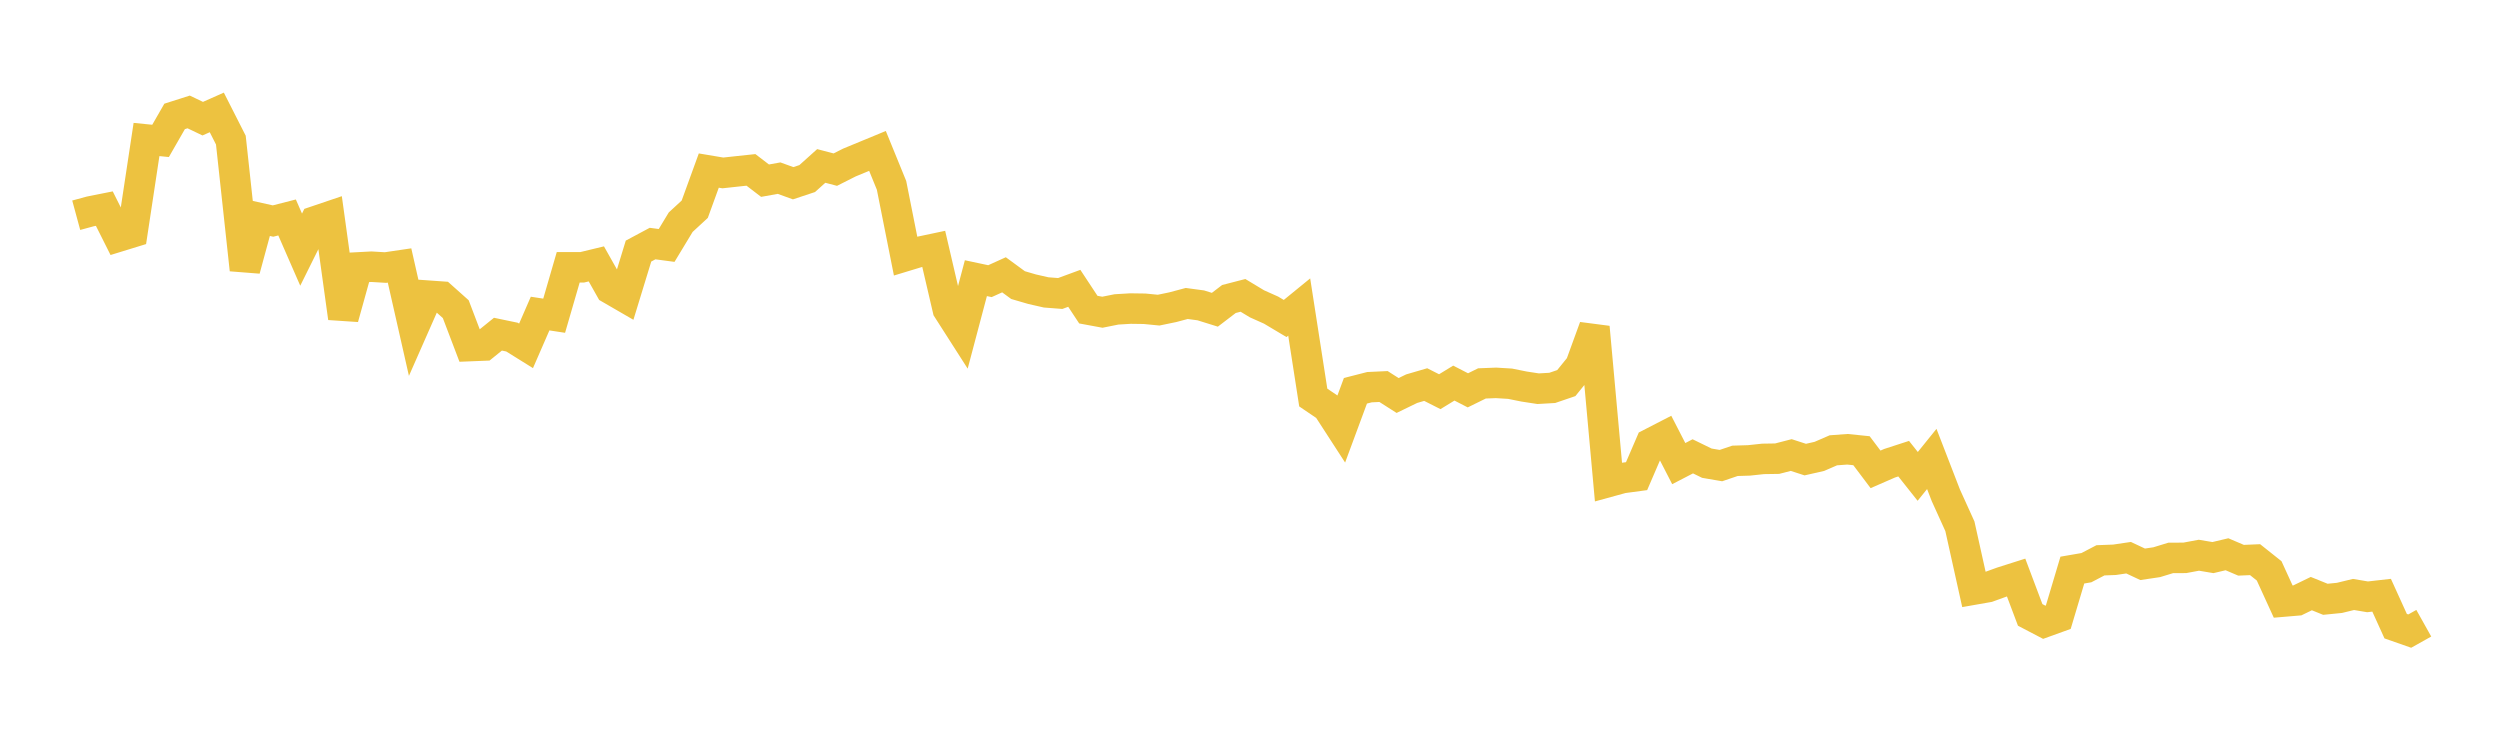 <svg width="164" height="48" xmlns="http://www.w3.org/2000/svg" xmlns:xlink="http://www.w3.org/1999/xlink"><path fill="none" stroke="rgb(237,194,64)" stroke-width="2" d="M5,14.119L5.922,13.869L6.844,13.685L7.766,15.524L8.689,15.24L9.611,9.151L10.533,9.243L11.455,7.637L12.377,7.343L13.299,7.785L14.222,7.375L15.144,9.191L16.066,17.691L16.988,14.295L17.91,14.501L18.832,14.265L19.754,16.376L20.677,14.516L21.599,14.204L22.521,20.858L23.443,17.545L24.365,17.496L25.287,17.551L26.21,17.415L27.132,21.484L28.054,19.393L28.976,19.458L29.898,20.281L30.82,22.704L31.743,22.667L32.665,21.922L33.587,22.114L34.509,22.688L35.431,20.57L36.353,20.711L37.275,17.534L38.198,17.534L39.12,17.311L40.042,18.949L40.964,19.483L41.886,16.471L42.808,15.978L43.731,16.101L44.653,14.576L45.575,13.725L46.497,11.189L47.419,11.344L48.341,11.243L49.263,11.145L50.186,11.852L51.108,11.686L52.03,12.02L52.952,11.714L53.874,10.886L54.796,11.128L55.719,10.662L56.641,10.281L57.563,9.9L58.485,12.16L59.407,16.797L60.329,16.517L61.251,16.322L62.174,20.287L63.096,21.728L64.018,18.248L64.94,18.444L65.862,18.027L66.784,18.703L67.707,18.972L68.629,19.182L69.551,19.253L70.473,18.914L71.395,20.312L72.317,20.482L73.24,20.297L74.162,20.242L75.084,20.255L76.006,20.345L76.928,20.154L77.85,19.908L78.772,20.032L79.695,20.32L80.617,19.615L81.539,19.376L82.461,19.932L83.383,20.344L84.305,20.894L85.228,20.141L86.15,26.078L87.072,26.703L87.994,28.126L88.916,25.635L89.838,25.399L90.76,25.356L91.683,25.945L92.605,25.497L93.527,25.228L94.449,25.695L95.371,25.131L96.293,25.606L97.216,25.152L98.138,25.116L99.06,25.172L99.982,25.358L100.904,25.499L101.826,25.446L102.749,25.131L103.671,23.993L104.593,21.464L105.515,31.613L106.437,31.36L107.359,31.236L108.281,29.096L109.204,28.621L110.126,30.413L111.048,29.935L111.97,30.385L112.892,30.543L113.814,30.23L114.737,30.202L115.659,30.103L116.581,30.089L117.503,29.85L118.425,30.149L119.347,29.94L120.269,29.54L121.192,29.472L122.114,29.567L123.036,30.79L123.958,30.388L124.88,30.089L125.802,31.251L126.725,30.107L127.647,32.492L128.569,34.524L129.491,38.675L130.413,38.513L131.335,38.179L132.257,37.886L133.18,40.338L134.102,40.82L135.024,40.487L135.946,37.398L136.868,37.239L137.79,36.757L138.713,36.722L139.635,36.585L140.557,37.018L141.479,36.881L142.401,36.599L143.323,36.595L144.246,36.423L145.168,36.578L146.09,36.359L147.012,36.753L147.934,36.714L148.856,37.448L149.778,39.465L150.701,39.387L151.623,38.94L152.545,39.313L153.467,39.221L154.389,38.997L155.311,39.152L156.234,39.047L157.156,41.077L158.078,41.4L159,40.884"></path></svg>